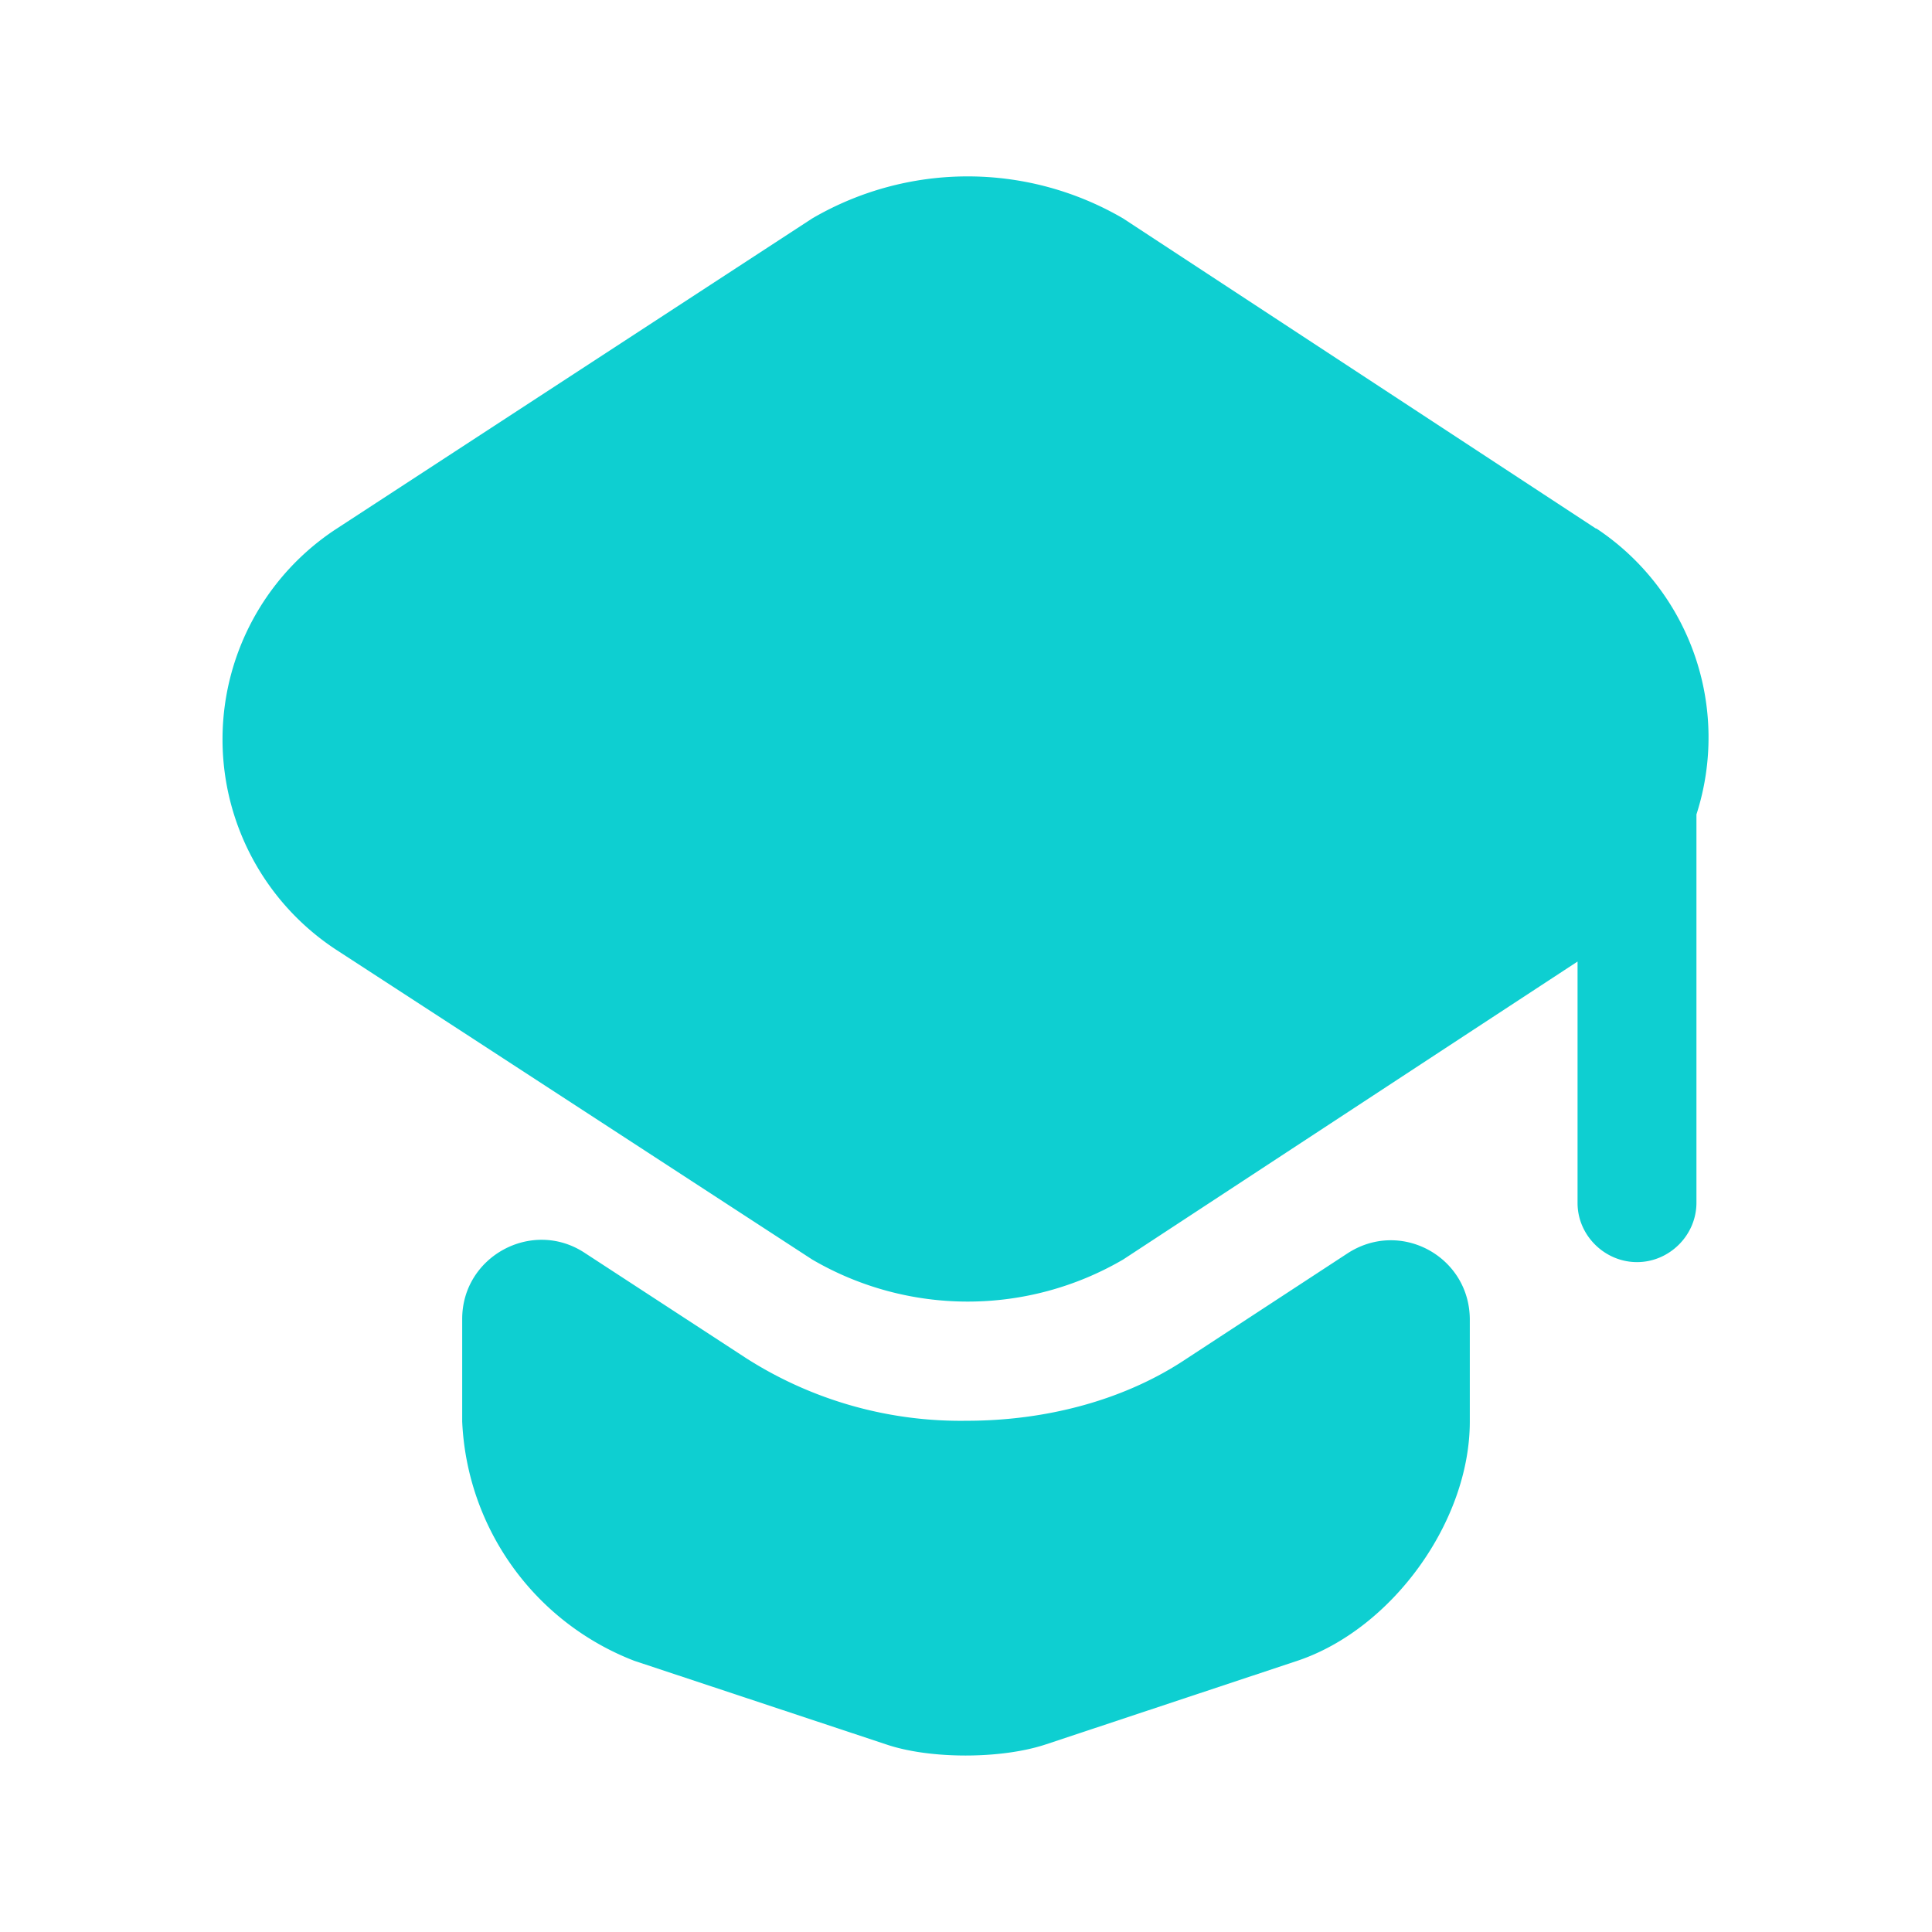 <svg viewBox="0 0 52 52" fill="none" xmlns="http://www.w3.org/2000/svg"><path d="M36.26 33.74c1.43-.94 3.3.08 3.3 1.78v2.74c0 2.7-2.1 5.59-4.64 6.44l-6.77 2.25c-1.2.4-3.13.4-4.3 0l-6.78-2.25a7.25 7.25 0 0 1-4.63-6.44v-2.76c0-1.68 1.87-2.7 3.28-1.79l4.37 2.85a10.72 10.72 0 0 0 5.93 1.68c2.13 0 4.25-.55 5.93-1.68l4.31-2.82Z" fill="#0ECFD1"/><path d="m42.96 14.23-12.73-8.35a8.3 8.3 0 0 0-8.37 0l-12.8 8.35a6.77 6.77 0 0 0 0 11.34l3.4 2.21 9.4 6.12a8.3 8.3 0 0 0 8.37 0l9.33-6.12 2.9-1.9v6.5c0 .87.73 1.59 1.6 1.59.87 0 1.6-.72 1.6-1.6v-10.45a6.75 6.75 0 0 0-2.7-7.7Z" fill="#0ECFD1"/></svg>